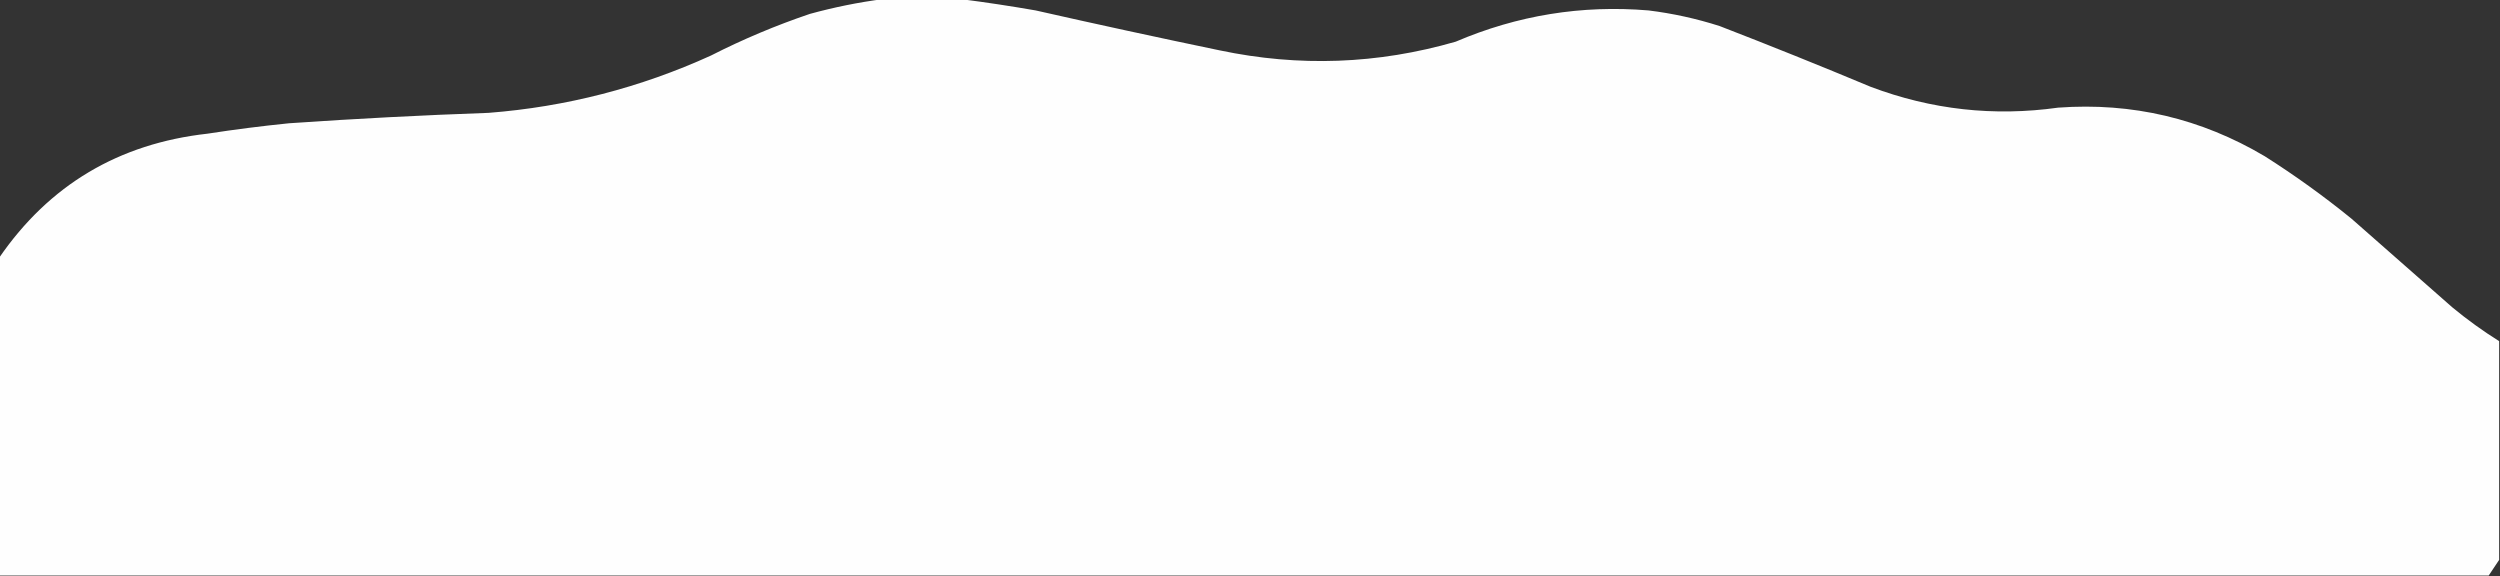 <?xml version="1.0" encoding="UTF-8"?> <svg xmlns="http://www.w3.org/2000/svg" xmlns:xlink="http://www.w3.org/1999/xlink" version="1.1" width="1440px" height="332px" style="shape-rendering:geometricPrecision; text-rendering:geometricPrecision; image-rendering:optimizeQuality; fill-rule:evenodd; clip-rule:evenodd"><rect width="100%" height="100%" fill="#333333" stroke="none"/><g><path style="opacity:0.998" fill="#fefefe" d="M 508.5,-0.5 C 523.5,-0.5 538.5,-0.5 553.5,-0.5C 567.738,1.321 582.071,3.488 596.5,6C 631.764,13.982 667.097,21.649 702.5,29C 748.276,38.642 793.61,36.975 838.5,24C 874.041,8.799 911.041,2.799 949.5,6C 963.451,7.723 977.118,10.723 990.5,15C 1019.66,26.275 1048.66,37.942 1077.5,50C 1112.49,63.19 1148.49,67.19 1185.5,62C 1228.12,58.906 1267.79,68.24 1304.5,90C 1321.87,101.02 1338.54,113.02 1354.5,126C 1373.83,143 1393.17,160 1412.5,177C 1421.12,184.131 1430.12,190.631 1439.5,196.5C 1439.5,238.5 1439.5,280.5 1439.5,322.5C 1437.53,325.477 1435.53,328.477 1433.5,331.5C 955.5,331.5 477.5,331.5 -0.5,331.5C -0.5,270.5 -0.5,209.5 -0.5,148.5C 28.338,106.557 68.338,82.724 119.5,77C 135.114,74.59 150.781,72.59 166.5,71C 204.798,68.358 243.131,66.358 281.5,65C 326.118,61.512 368.785,50.512 409.5,32C 427.924,22.621 446.924,14.621 466.5,8C 480.442,4.179 494.442,1.345 508.5,-0.5 Z"></path></g></svg> 